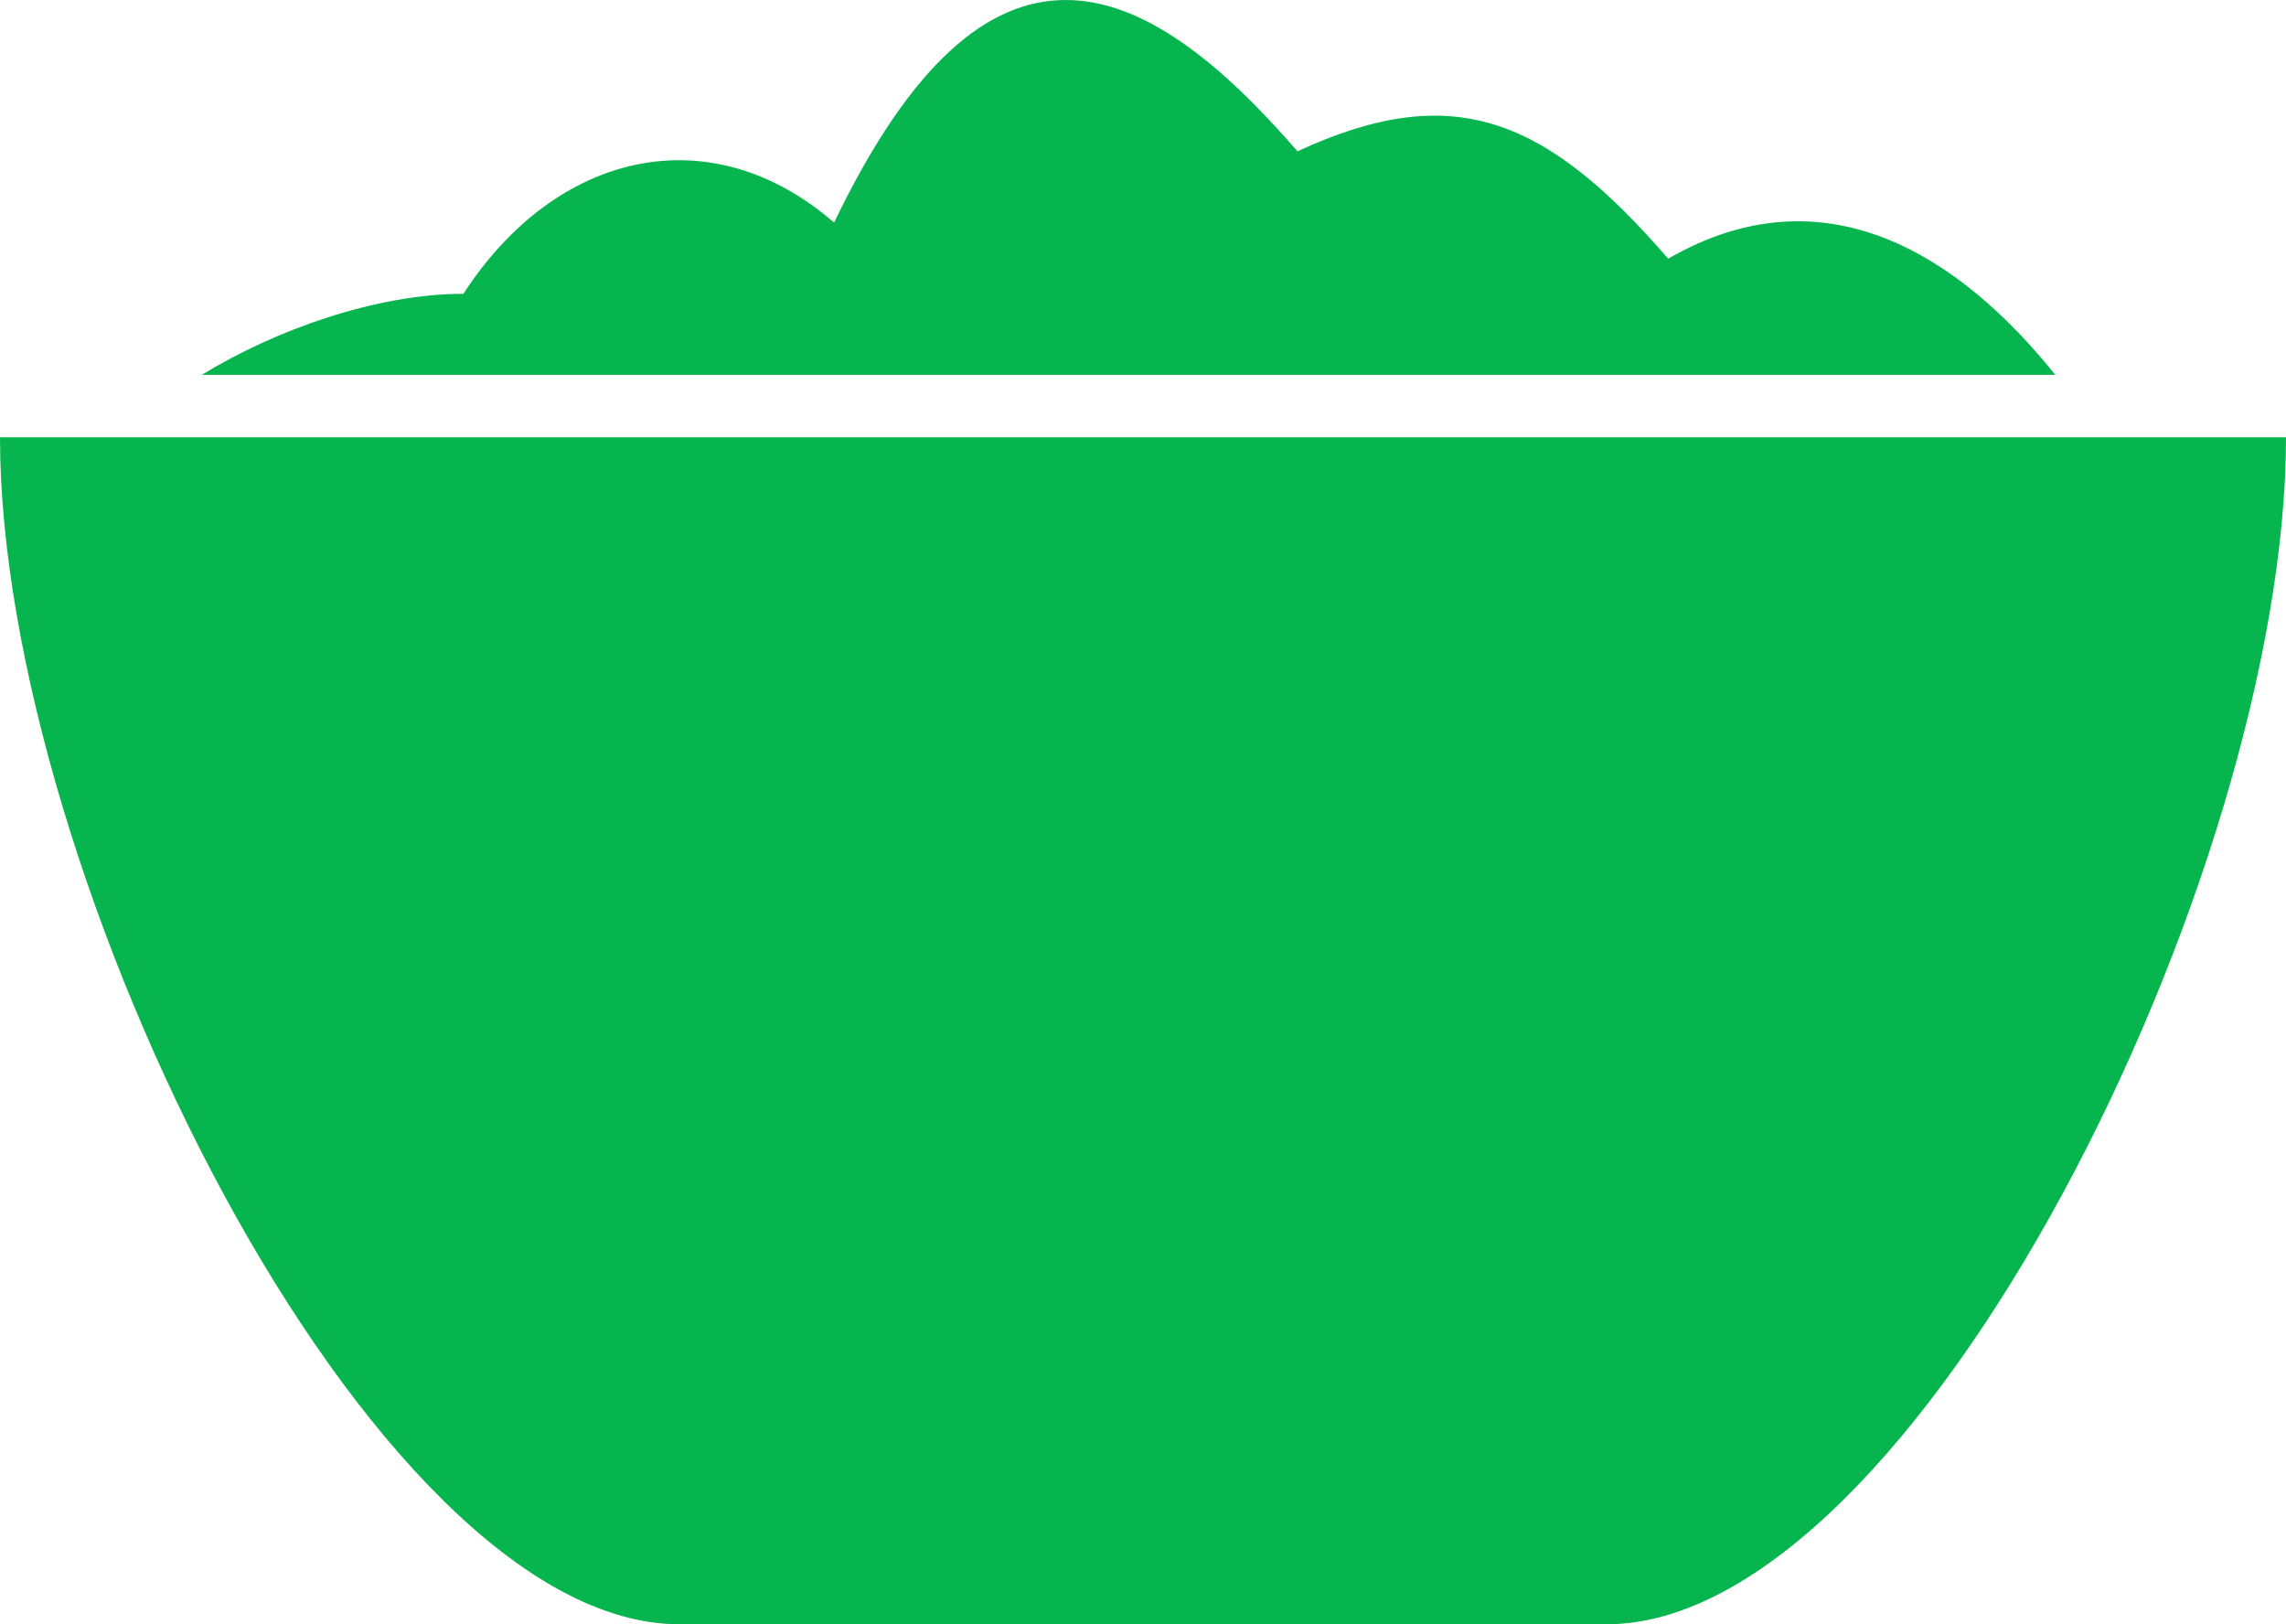 <?xml version="1.0" encoding="UTF-8"?>
<svg width="38px" height="27px" viewBox="0 0 38 27" version="1.1" xmlns="http://www.w3.org/2000/svg" xmlns:xlink="http://www.w3.org/1999/xlink">
    <title>noun-food-2772495</title>
    <g id="Page-1" stroke="none" stroke-width="1" fill="none" fill-rule="evenodd">
        <g id="RB---site---Deksktop---HomePage-V2.5.8" transform="translate(-100, -2796)" fill="#07B54F" fill-rule="nonzero">
            <g id="Bloc-4" transform="translate(62, 2334)">
                <g id="Assiette" transform="translate(0, 110)">
                    <g id="Rassasiant" transform="translate(17, 327)">
                        <g id="Group" transform="translate(21, 25)">
                            <path d="M17.716,0 C16.432,0 15.149,1.029 13.865,3.7 C11.811,1.919 9.243,2.51 7.703,4.884 C6.266,4.884 4.59,5.475 3.354,6.231 L34.165,6.231 C32.603,4.283 30.358,2.782 27.73,4.3 C25.676,1.926 24.135,1.328 21.568,2.515 C20.284,1.032 19,0 17.716,0 L17.716,0 Z M0,7.269 C0,14.538 6.162,27 11.297,27 L26.703,27 C31.838,27 38,14.538 38,7.269 L0,7.269 Z" id="Shape"></path>
                        </g>
                    </g>
                </g>
            </g>
        </g>
    </g>
</svg>